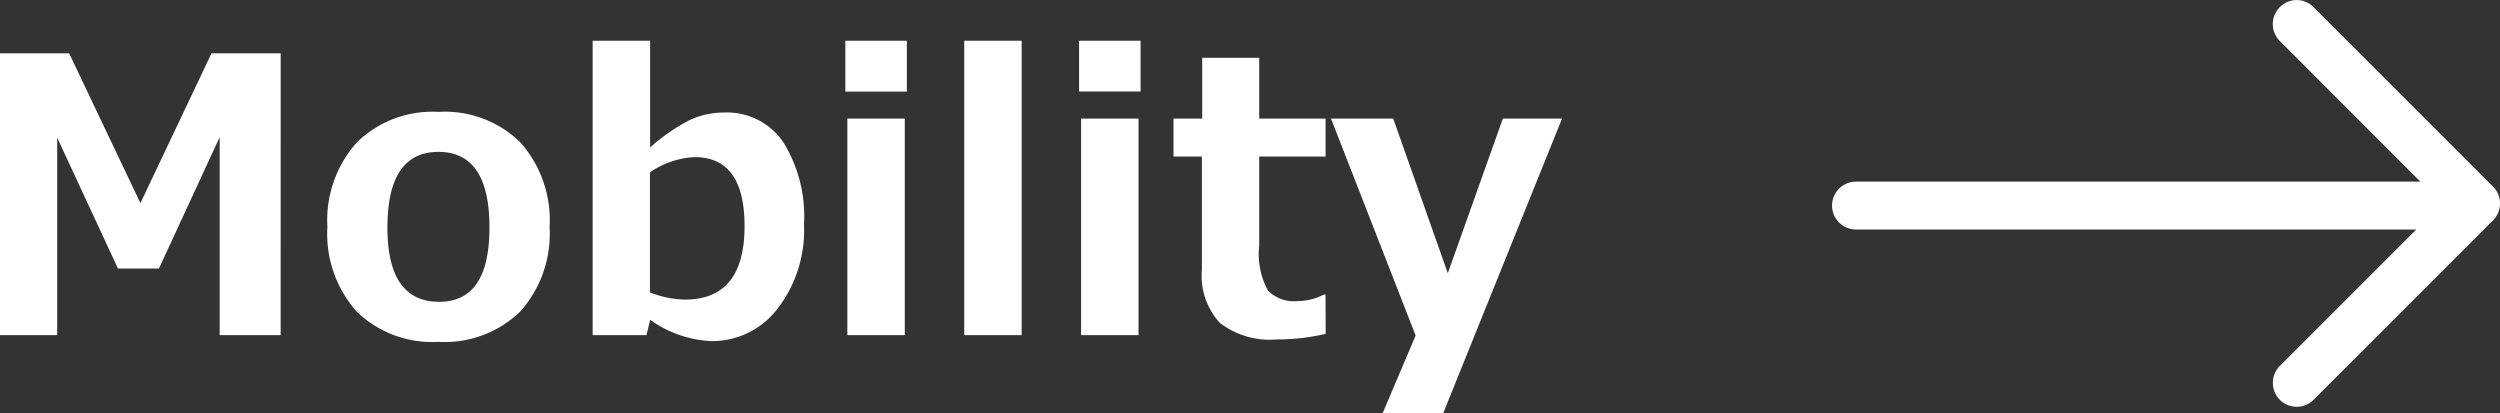 <svg xmlns="http://www.w3.org/2000/svg" width="104.455" height="17.26" viewBox="0 0 104.455 17.26">
  <rect x="0" y="0" width="104.455" height="17.26" fill="#333333" stroke="none"/>
  <g id="txt_mobility" transform="translate(22058.453 20761.002)">
    <path id="パス_110" data-name="パス 110" d="M-53.586,0h-2.547V-8.273l-2.539,5.492h-1.711L-62.922-8.25V0h-2.391V-11.773h2.891l2.977,6.258,2.969-6.258h2.891Zm6.594.281a4.52,4.52,0,0,1-3.422-1.27,4.884,4.884,0,0,1-1.219-3.527A4.881,4.881,0,0,1-50.4-8.055a4.52,4.52,0,0,1,3.41-1.273,4.515,4.515,0,0,1,3.418,1.273,4.9,4.9,0,0,1,1.223,3.539A4.875,4.875,0,0,1-43.574-.988,4.523,4.523,0,0,1-46.992.281Zm0-7.937q-2.133,0-2.133,3.164,0,3.1,2.164,3.1,2.1,0,2.1-3.1Q-44.859-7.656-46.992-7.656Zm8.844,7.016L-38.3,0h-2.25V-12.3h2.4v4.461a7.758,7.758,0,0,1,1.707-1.172A3.439,3.439,0,0,1-35.055-9.3,2.846,2.846,0,0,1-32.59-8.07a5.88,5.88,0,0,1,.871,3.445A5.375,5.375,0,0,1-32.828-1.1,3.438,3.438,0,0,1-35.594.25,4.746,4.746,0,0,1-38.148-.641ZM-38.156-6.8v5.016a4.218,4.218,0,0,0,1.461.3q2.492,0,2.492-3.07,0-2.883-2.086-2.883A3.566,3.566,0,0,0-38.156-6.8Zm10.734-3.375h-2.57V-12.3h2.57ZM-27.508,0h-2.4V-9.047h2.4Zm4.883,0h-2.4V-12.3h2.4Zm4.969-10.18h-2.57V-12.3h2.57ZM-17.742,0h-2.4V-9.047h2.4Zm7.82-.055A8.651,8.651,0,0,1-11.977.18a3.414,3.414,0,0,1-2.367-.691,2.919,2.919,0,0,1-.75-2.238V-7.461h-1.187V-9.047h1.2v-2.539H-12.7v2.539h2.773v1.586H-12.7v3.727a3.193,3.193,0,0,0,.367,1.875,1.532,1.532,0,0,0,1.234.438,2.442,2.442,0,0,0,1.1-.273h.07ZM-.047-9.047l-4.961,12.3H-7.539L-6.164.016-9.7-9.047h2.6L-4.82-2.586l2.3-6.461Z" transform="translate(-21993.141 -20747)" fill="#fff"/>
    <path id="合体_30" data-name="合体 30" d="M24235.709,21929.113a1,1,0,0,1,0-1.412l5.7-5.7H24218a1,1,0,1,1,0-2h23.58l-5.873-5.877a1,1,0,0,1,0-1.412.987.987,0,0,1,1.412,0l7.49,7.49a.984.984,0,0,1,.3.711,1,1,0,0,1-.3.713l-7.49,7.49a1,1,0,0,1-1.412,0Z" transform="translate(-46198.906 -42673.414)" fill="#fff"/>
  </g>
</svg>

